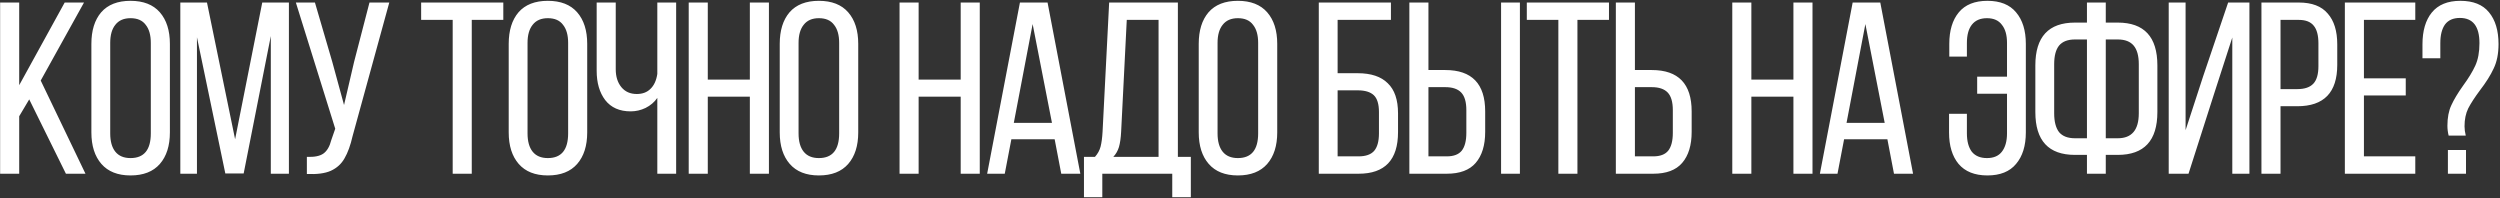 <?xml version="1.0" encoding="UTF-8"?> <svg xmlns="http://www.w3.org/2000/svg" width="921" height="73" viewBox="0 0 921 73" fill="none"><rect x="0" y="0" width="921" height="73" fill="#333333" stroke="none"/><path d="M7.073 42.828V64H0.045V0.934H7.073V31.386L23.83 0.934H30.948L15.001 29.674L31.488 64H24.28L10.766 36.611L7.073 42.828ZM33.666 16.16C33.666 11.235 34.868 7.361 37.27 4.538C39.733 1.715 43.337 0.303 48.082 0.303C52.827 0.303 56.43 1.715 58.893 4.538C61.355 7.361 62.587 11.235 62.587 16.16V48.774C62.587 53.699 61.355 57.573 58.893 60.396C56.43 63.219 52.827 64.631 48.082 64.631C43.397 64.631 39.823 63.219 37.36 60.396C34.898 57.573 33.666 53.699 33.666 48.774V16.16ZM40.604 49.134C40.604 52.078 41.234 54.33 42.496 55.892C43.757 57.453 45.619 58.234 48.082 58.234C53.067 58.234 55.559 55.201 55.559 49.134V15.8C55.559 12.916 54.929 10.694 53.667 9.133C52.466 7.511 50.604 6.7 48.082 6.7C45.619 6.7 43.757 7.511 42.496 9.133C41.234 10.694 40.604 12.916 40.604 15.8V49.134ZM83.009 63.91L72.558 13.727V64H66.431V0.934H76.252L86.612 51.297L96.613 0.934H106.433V64H99.766V13.277L89.766 63.91H83.009ZM129.897 50.126C129.116 53.549 128.125 56.282 126.924 58.324C125.783 60.366 124.101 61.898 121.879 62.919C119.717 63.88 116.773 64.27 113.05 64.09V57.783C115.752 57.904 117.764 57.513 119.086 56.612C120.467 55.651 121.458 53.969 122.059 51.567L123.5 47.423L108.995 0.934H116.023L122.419 22.827L126.744 38.684L130.438 22.827L136.114 0.934H143.411L129.897 50.126ZM166.77 7.331H155.148V0.934H185.419V7.331H173.797V64H166.77V7.331ZM187.408 16.16C187.408 11.235 188.609 7.361 191.011 4.538C193.474 1.715 197.078 0.303 201.823 0.303C206.568 0.303 210.171 1.715 212.634 4.538C215.097 7.361 216.328 11.235 216.328 16.16V48.774C216.328 53.699 215.097 57.573 212.634 60.396C210.171 63.219 206.568 64.631 201.823 64.631C197.138 64.631 193.564 63.219 191.101 60.396C188.639 57.573 187.408 53.699 187.408 48.774V16.16ZM194.345 49.134C194.345 52.078 194.976 54.33 196.237 55.892C197.498 57.453 199.36 58.234 201.823 58.234C206.808 58.234 209.301 55.201 209.301 49.134V15.8C209.301 12.916 208.67 10.694 207.409 9.133C206.207 7.511 204.345 6.7 201.823 6.7C199.36 6.7 197.498 7.511 196.237 9.133C194.976 10.694 194.345 12.916 194.345 15.8V49.134ZM242.155 36.071C241.074 37.632 239.633 38.864 237.831 39.765C236.089 40.605 234.257 41.026 232.335 41.026C228.251 41.026 225.128 39.645 222.965 36.882C220.863 34.119 219.812 30.515 219.812 26.07V0.934H226.839V25.53C226.839 28.233 227.53 30.425 228.912 32.107C230.293 33.788 232.185 34.629 234.588 34.629C236.69 34.629 238.371 33.999 239.633 32.737C240.954 31.476 241.795 29.644 242.155 27.241V0.934H249.093V64H242.155V36.071ZM260.748 64H253.721V0.934H260.748V29.314H276.244V0.934H283.272V64H276.244V35.62H260.748V64ZM287.254 16.16C287.254 11.235 288.455 7.361 290.858 4.538C293.32 1.715 296.924 0.303 301.669 0.303C306.414 0.303 310.018 1.715 312.48 4.538C314.943 7.361 316.174 11.235 316.174 16.16V48.774C316.174 53.699 314.943 57.573 312.48 60.396C310.018 63.219 306.414 64.631 301.669 64.631C296.984 64.631 293.41 63.219 290.948 60.396C288.485 57.573 287.254 53.699 287.254 48.774V16.16ZM294.191 49.134C294.191 52.078 294.822 54.33 296.083 55.892C297.345 57.453 299.207 58.234 301.669 58.234C306.654 58.234 309.147 55.201 309.147 49.134V15.8C309.147 12.916 308.516 10.694 307.255 9.133C306.054 7.511 304.192 6.7 301.669 6.7C299.207 6.7 297.345 7.511 296.083 9.133C294.822 10.694 294.191 12.916 294.191 15.8V49.134ZM338.423 64H331.395V0.934H338.423V29.314H353.919V0.934H360.946V64H353.919V35.62H338.423V64ZM370.154 64H363.667L375.74 0.934H385.921L397.993 64H390.966L388.533 51.297H372.587L370.154 64ZM387.542 45.26L380.425 8.862L373.488 45.26H387.542ZM431.858 64H406.091V72.649H399.333V57.783H403.388C404.409 56.642 405.1 55.381 405.46 53.999C405.82 52.558 406.061 50.756 406.181 48.594L408.613 0.934H433.93V57.783H438.705V72.649H431.858V64ZM413.028 48.504C412.908 50.846 412.637 52.738 412.217 54.18C411.797 55.561 411.106 56.762 410.145 57.783H426.812V7.331H415.1L413.028 48.504ZM441.611 16.16C441.611 11.235 442.812 7.361 445.215 4.538C447.677 1.715 451.281 0.303 456.026 0.303C460.771 0.303 464.375 1.715 466.837 4.538C469.3 7.361 470.531 11.235 470.531 16.16V48.774C470.531 53.699 469.3 57.573 466.837 60.396C464.375 63.219 460.771 64.631 456.026 64.631C451.341 64.631 447.767 63.219 445.305 60.396C442.842 57.573 441.611 53.699 441.611 48.774V16.16ZM448.548 49.134C448.548 52.078 449.179 54.33 450.44 55.892C451.702 57.453 453.563 58.234 456.026 58.234C461.011 58.234 463.504 55.201 463.504 49.134V15.8C463.504 12.916 462.873 10.694 461.612 9.133C460.411 7.511 458.549 6.7 456.026 6.7C453.563 6.7 451.702 7.511 450.44 9.133C449.179 10.694 448.548 12.916 448.548 15.8V49.134ZM500.167 26.971C505.093 26.971 508.786 28.203 511.249 30.665C513.772 33.068 515.033 36.761 515.033 41.747V48.684C515.033 58.895 510.198 64 500.528 64H485.842V0.934H512.42V7.331H492.78V26.971H500.167ZM500.528 57.603C503.11 57.603 505.002 56.943 506.204 55.621C507.405 54.24 508.006 52.078 508.006 49.134V41.296C508.006 38.353 507.375 36.281 506.114 35.08C504.852 33.879 502.87 33.278 500.167 33.278H492.78V57.603H500.528ZM532.454 25.8C542.244 25.8 547.14 30.875 547.14 41.026V48.594C547.14 53.519 545.968 57.333 543.626 60.036C541.344 62.679 537.8 64 532.995 64H519.21V0.934H526.238V25.8H532.454ZM559.933 64H552.996V0.934H559.933V64ZM532.995 57.603C535.517 57.603 537.349 56.913 538.491 55.531C539.632 54.09 540.202 51.897 540.202 48.954V40.575C540.202 37.572 539.572 35.41 538.31 34.089C537.049 32.767 535.097 32.107 532.454 32.107H526.238V57.603H532.995ZM574.098 7.331H562.476V0.934H592.748V7.331H581.126V64H574.098V7.331ZM608.521 25.8C618.311 25.8 623.206 30.875 623.206 41.026V48.594C623.206 53.519 622.035 57.333 619.692 60.036C617.41 62.679 613.866 64 609.061 64H595.277V0.934H602.304V25.8H608.521ZM609.061 57.603C611.584 57.603 613.416 56.913 614.557 55.531C615.698 54.09 616.269 51.897 616.269 48.954V40.575C616.269 37.572 615.638 35.41 614.377 34.089C613.115 32.767 611.163 32.107 608.521 32.107H602.304V57.603H609.061ZM645.201 64H638.174V0.934H645.201V29.314H660.697V0.934H667.725V64H660.697V35.62H645.201V64ZM676.932 64H670.446L682.518 0.934H692.699L704.772 64H697.744L695.312 51.297H679.365L676.932 64ZM694.321 45.26L687.203 8.862L680.266 45.26H694.321ZM732.174 0.303C736.859 0.303 740.372 1.715 742.715 4.538C745.117 7.361 746.319 11.235 746.319 16.16V48.774C746.319 53.699 745.117 57.573 742.715 60.396C740.372 63.219 736.859 64.631 732.174 64.631C727.489 64.631 723.945 63.219 721.543 60.396C719.2 57.573 718.029 53.699 718.029 48.774V41.927H724.606V49.134C724.606 52.017 725.206 54.27 726.408 55.892C727.669 57.453 729.531 58.234 731.994 58.234C734.456 58.234 736.288 57.453 737.489 55.892C738.751 54.27 739.381 52.017 739.381 49.134V34.539H728.39V28.233H739.381V15.8C739.381 12.916 738.751 10.694 737.489 9.133C736.288 7.511 734.456 6.7 731.994 6.7C729.531 6.7 727.669 7.511 726.408 9.133C725.206 10.694 724.606 12.916 724.606 15.8V20.845H718.119V16.16C718.119 11.235 719.29 7.361 721.633 4.538C723.975 1.715 727.489 0.303 732.174 0.303ZM780.183 8.322C789.914 8.322 794.779 13.577 794.779 24.088V41.296C794.779 51.807 789.914 57.063 780.183 57.063H775.769V64H768.832V57.063H764.417C754.687 57.063 749.822 51.807 749.822 41.296V24.088C749.822 13.577 754.687 8.322 764.417 8.322H768.832V0.934H775.769V8.322H780.183ZM764.417 14.538C761.774 14.538 759.822 15.289 758.561 16.791C757.36 18.292 756.759 20.575 756.759 23.638V41.747C756.759 44.81 757.36 47.122 758.561 48.684C759.822 50.185 761.774 50.936 764.417 50.936H768.832V14.538H764.417ZM780.183 50.936C785.349 50.936 787.932 47.873 787.932 41.747V23.638C787.932 20.575 787.301 18.292 786.04 16.791C784.778 15.289 782.826 14.538 780.183 14.538H775.769V50.936H780.183ZM806.251 64H798.953V0.934H805.17V47.963L811.657 28.052L820.846 0.934H828.685V64H822.378V13.817L815.621 34.719L806.251 64ZM846.9 0.934C851.705 0.934 855.249 2.285 857.531 4.988C859.873 7.631 861.045 11.415 861.045 16.34V23.908C861.045 34.059 856.149 39.134 846.359 39.134H840.143V64H833.115V0.934H846.9ZM846.359 32.827C849.002 32.827 850.954 32.167 852.215 30.845C853.477 29.524 854.107 27.362 854.107 24.358V15.98C854.107 13.037 853.537 10.874 852.396 9.493C851.254 8.051 849.422 7.331 846.9 7.331H840.143V32.827H846.359ZM886.279 35.17H870.873V57.603H889.793V64H863.846V0.934H889.793V7.331H870.873V28.863H886.279V35.17ZM906.402 0.303C911.147 0.303 914.661 1.715 916.943 4.538C919.286 7.361 920.457 11.265 920.457 16.25C920.457 19.794 919.856 22.797 918.655 25.259C917.514 27.722 915.832 30.395 913.61 33.278C911.688 35.861 910.246 38.083 909.285 39.945C908.384 41.807 907.934 43.999 907.934 46.522C907.934 47.603 908.084 48.744 908.384 49.945H902.078C901.777 48.744 901.627 47.543 901.627 46.342C901.627 43.338 902.108 40.816 903.069 38.774C904.03 36.671 905.471 34.269 907.393 31.566C909.375 28.863 910.877 26.401 911.898 24.178C912.919 21.956 913.43 19.193 913.43 15.89C913.43 9.703 911.027 6.61 906.222 6.61C903.759 6.61 901.927 7.421 900.726 9.042C899.585 10.664 899.014 12.947 899.014 15.89V21.476H892.438V16.34C892.438 11.355 893.579 7.451 895.861 4.628C898.204 1.745 901.717 0.303 906.402 0.303ZM908.474 64H901.807V55.261H908.474V64Z" fill="white"></path></svg> 